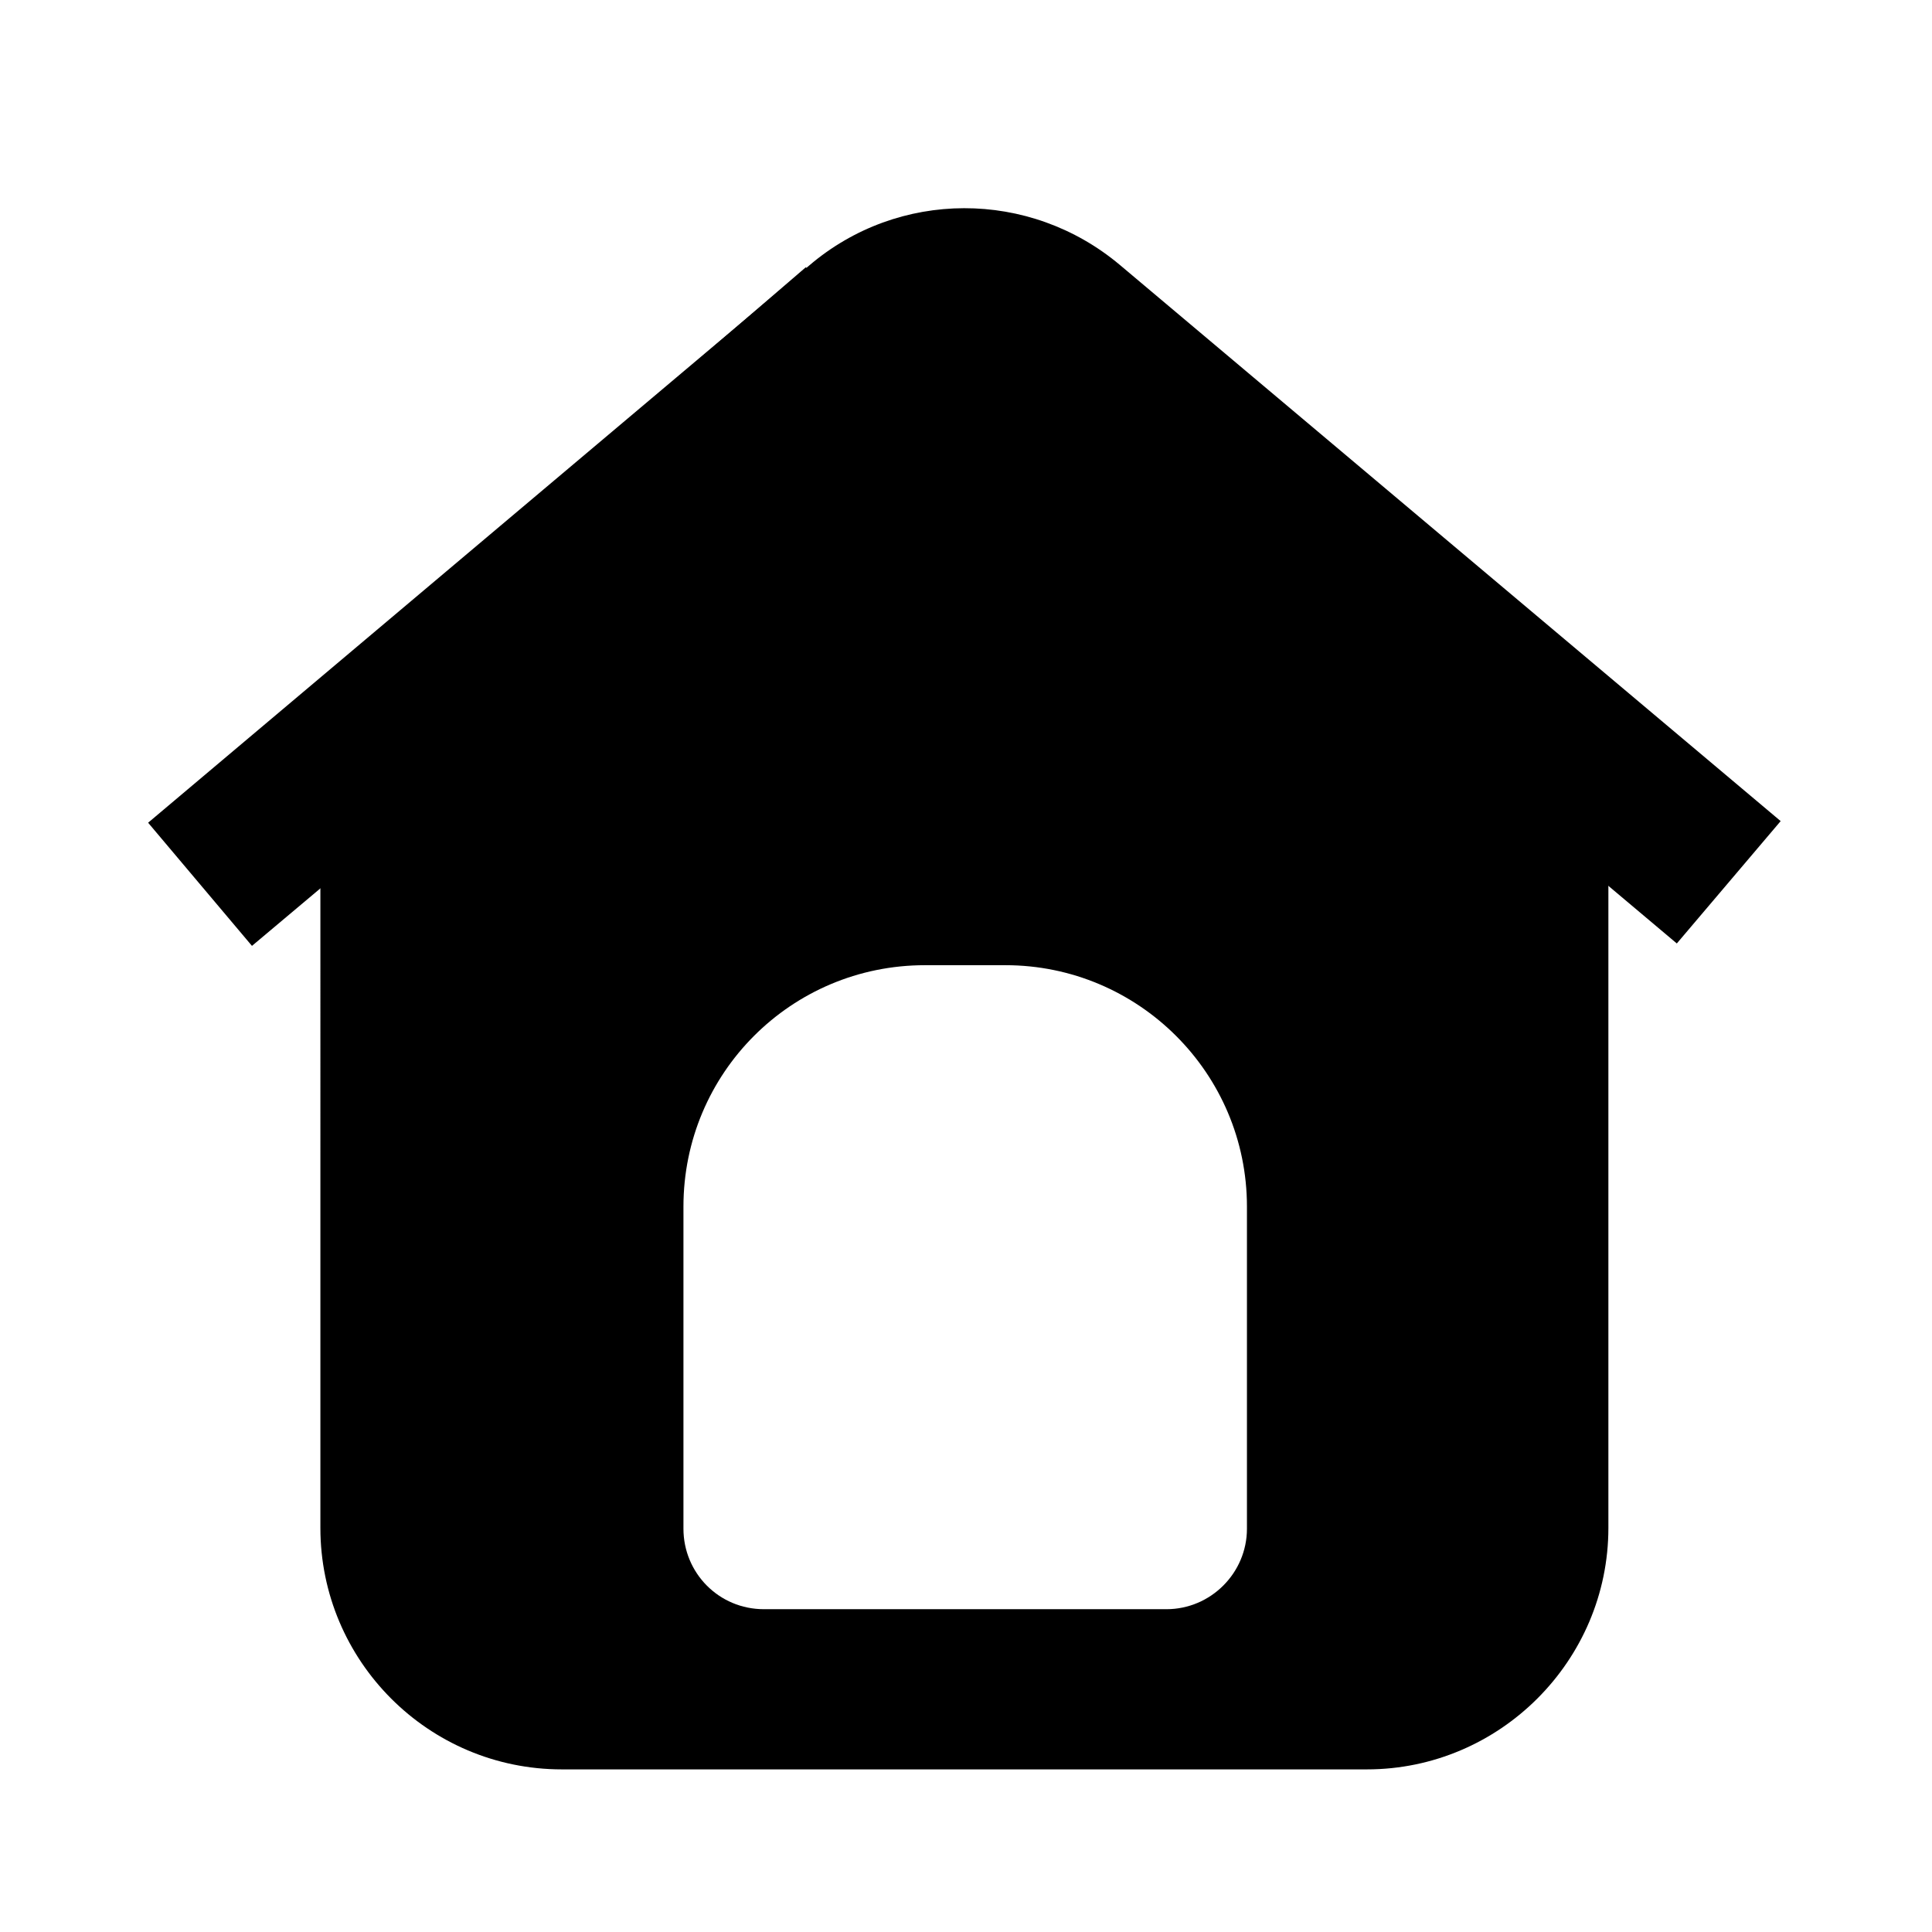 <?xml version="1.0" encoding="UTF-8"?>
<svg xmlns="http://www.w3.org/2000/svg" viewBox="0 0 24 24">
  <g fill-rule="evenodd">
    <path d="M12.64 4.84c-.38-.32-.92-.32-1.29 0l-8.22 6.91 -1.29-1.53 8.21-6.92c1.11-.95 2.74-.95 3.86-.01l8.21 6.91 -1.29 1.52 -8.22-6.92Z"></path>
    <path d="M10.04 3.35c1.12-.97 2.78-.97 3.9 0l5 4.28c.66.56 1.04 1.4 1.04 2.27v9.08c0 1.65-1.35 3-3 3h-10c-1.66 0-3-1.35-3-3V9.89c0-.88.38-1.71 1.04-2.28l4.99-4.29ZM8.49 14.99c0-1.66 1.34-3 3-3h1c1.65 0 3 1.34 3 3v4c0 .55-.45 1-1 1h-5c-.56 0-1-.45-1-1v-4Z"></path>
  </g>
</svg>
